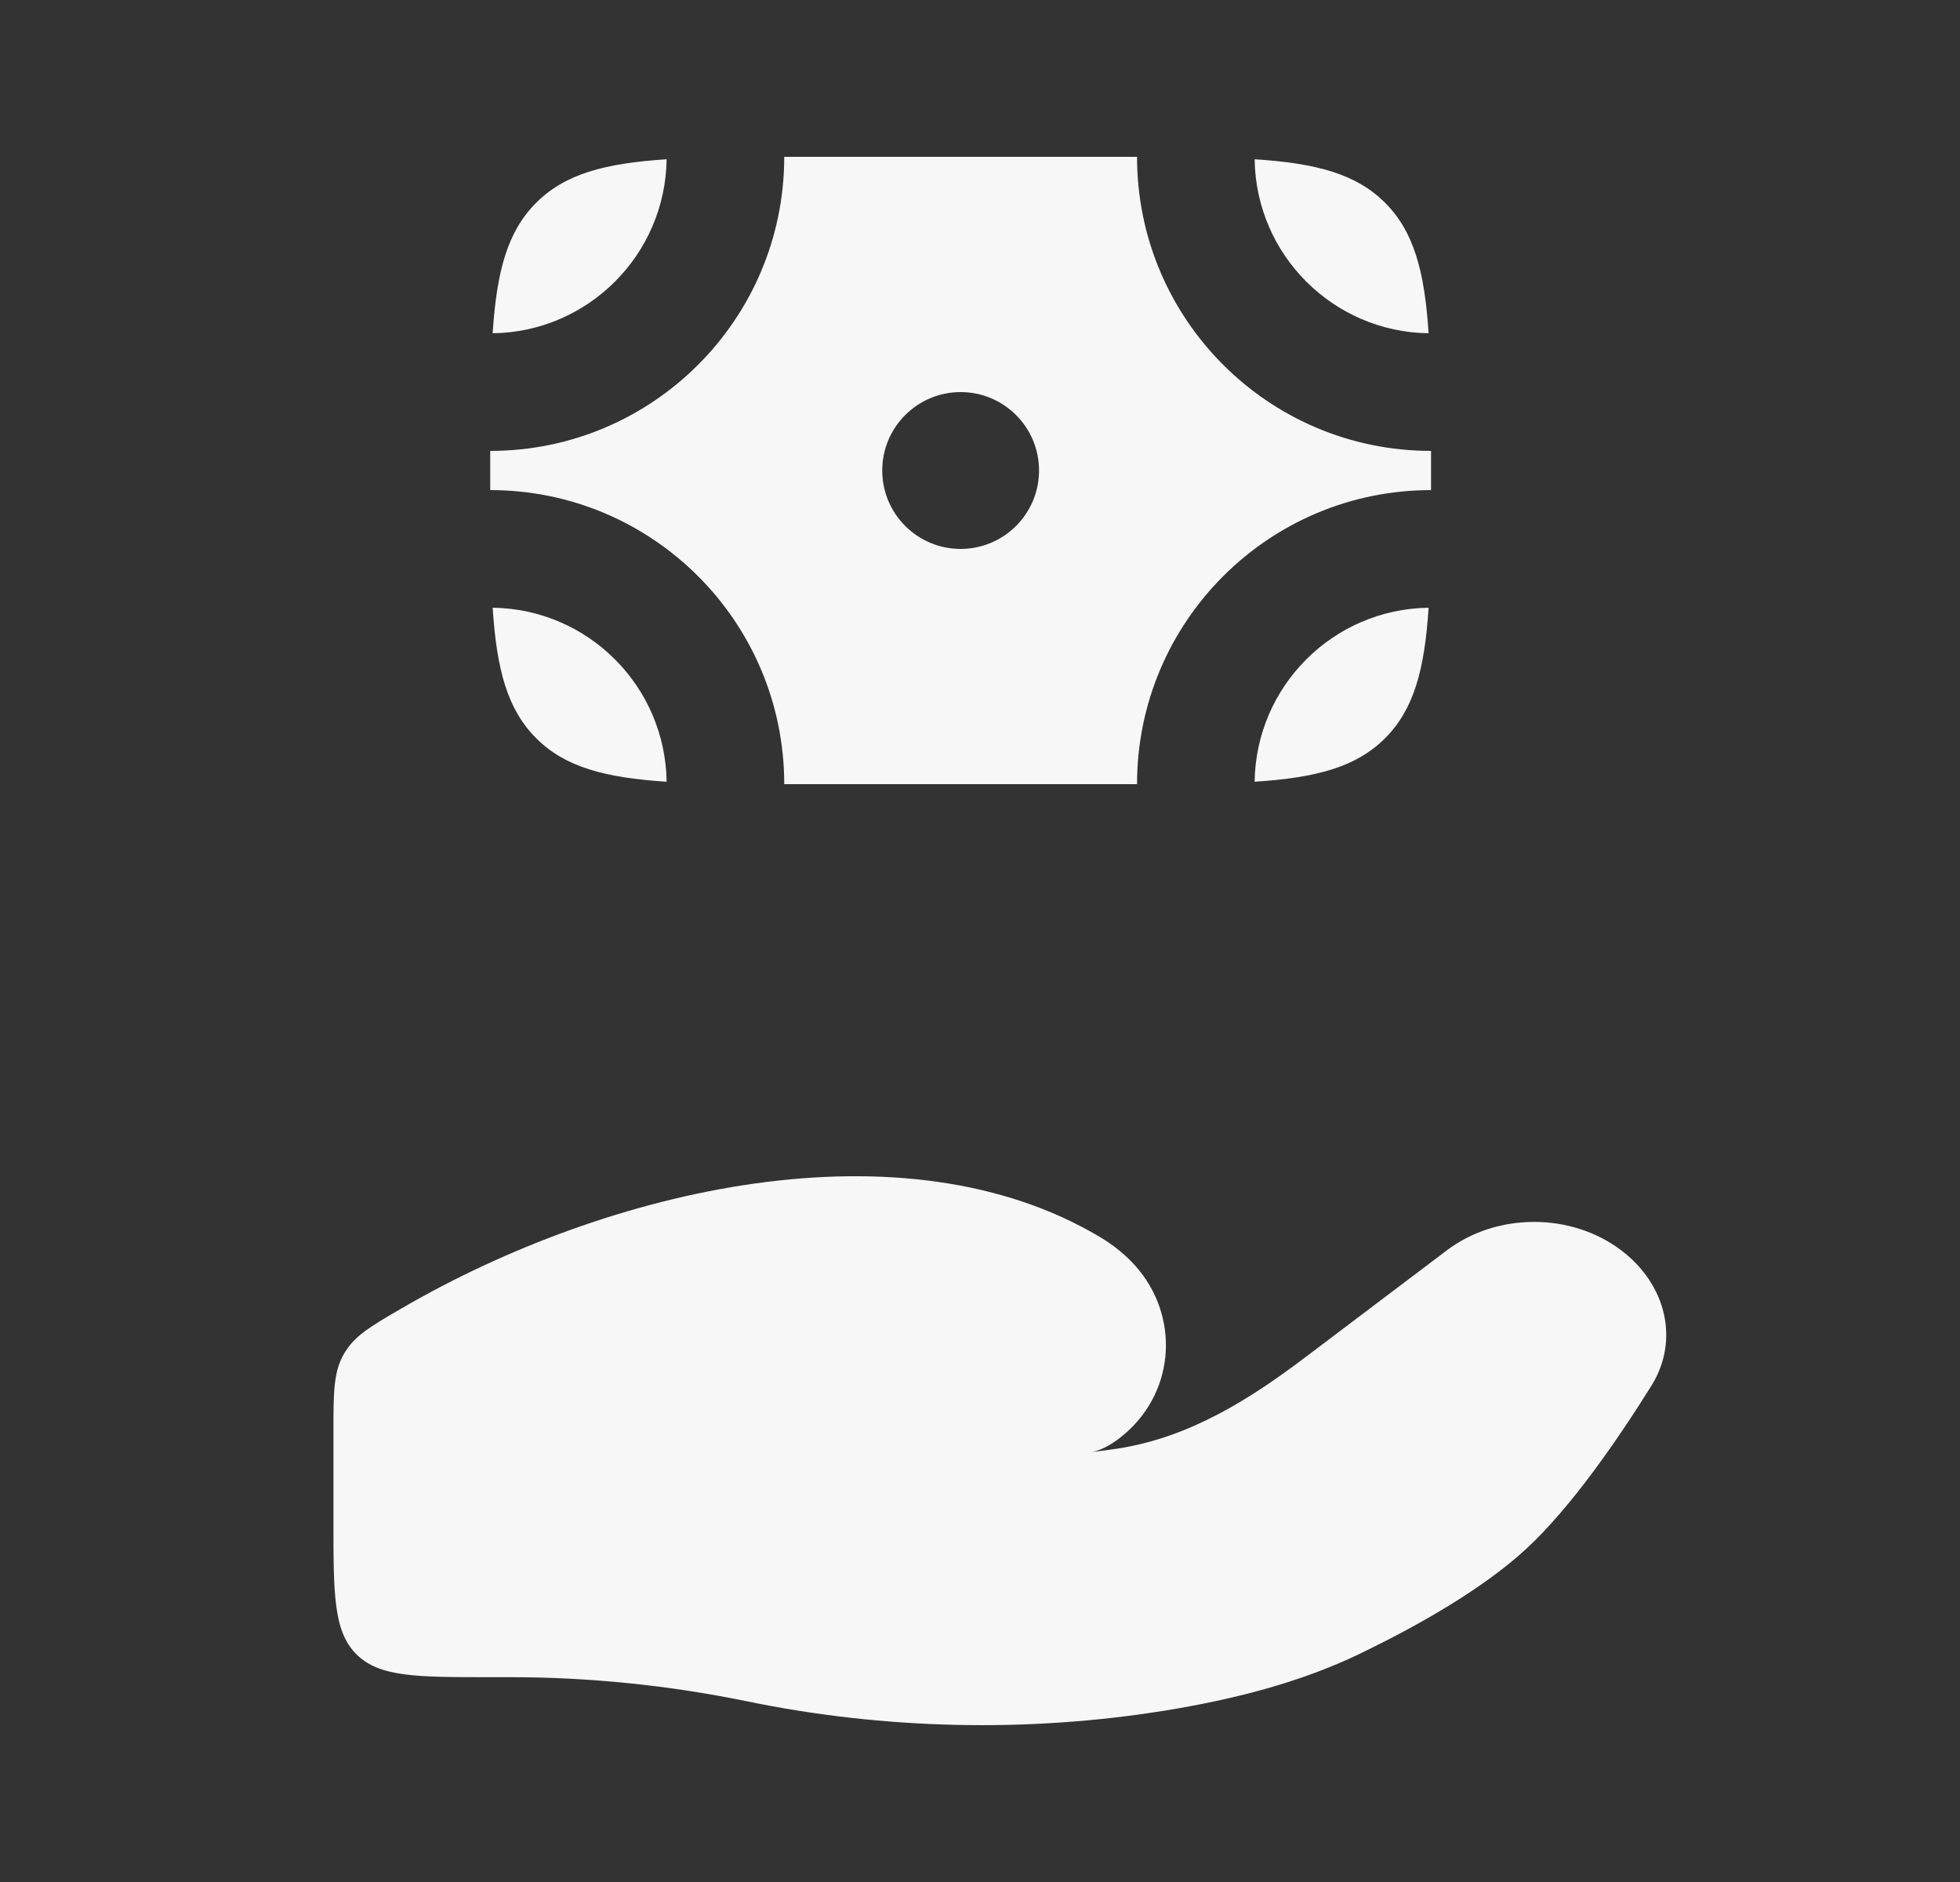 <svg width="25" height="24" viewBox="0 0 25 24" fill="none" xmlns="http://www.w3.org/2000/svg">
<rect x="0" y="0" width="25" height="24" fill="#333333" stroke="none"/>
<path d="M6.513 21.388H6.253C5.31 21.388 4.839 21.388 4.546 21.096C4.253 20.803 4.253 20.331 4.253 19.388V18.276C4.253 17.758 4.253 17.499 4.386 17.267C4.519 17.036 4.72 16.919 5.122 16.685C7.768 15.146 11.524 14.28 14.032 15.776C14.2 15.876 14.352 15.998 14.482 16.143C15.04 16.77 14.999 17.716 14.356 18.277C14.22 18.396 14.075 18.486 13.929 18.517C14.049 18.503 14.164 18.487 14.274 18.47C15.185 18.325 15.95 17.837 16.65 17.308L18.457 15.943C19.095 15.462 20.04 15.462 20.677 15.943C21.251 16.376 21.427 17.089 21.064 17.671C20.641 18.349 20.045 19.216 19.473 19.746C18.9 20.277 18.047 20.75 17.35 21.087C16.579 21.459 15.727 21.673 14.86 21.814C13.102 22.098 11.27 22.055 9.529 21.696C8.545 21.494 7.524 21.388 6.513 21.388Z" fill="#F7F7F7"/>
<path d="M6.839 2.586C6.472 2.953 6.335 3.459 6.284 4.25C7.502 4.234 8.486 3.249 8.503 2.031C7.712 2.082 7.205 2.219 6.839 2.586Z" fill="#F7F7F7"/>
<path d="M17.667 2.586C17.3 2.219 16.794 2.082 16.003 2.031C16.019 3.249 17.004 4.234 18.222 4.25C18.171 3.459 18.034 2.953 17.667 2.586Z" fill="#F7F7F7"/>
<path d="M17.667 9.414C17.3 9.781 16.794 9.918 16.003 9.969C16.019 8.751 17.004 7.766 18.222 7.75C18.171 8.541 18.034 9.047 17.667 9.414Z" fill="#F7F7F7"/>
<path d="M6.839 9.414C7.205 9.781 7.712 9.918 8.503 9.969C8.486 8.751 7.502 7.766 6.284 7.75C6.335 8.541 6.472 9.047 6.839 9.414Z" fill="#F7F7F7"/>
<path fill-rule="evenodd" clip-rule="evenodd" d="M6.253 5.75C8.324 5.75 10.003 4.071 10.003 2H14.503C14.503 4.071 16.182 5.75 18.253 5.75V6.25C16.182 6.25 14.503 7.929 14.503 10H10.003C10.003 7.929 8.324 6.25 6.253 6.25V5.75ZM12.253 7C12.805 7 13.253 6.552 13.253 6C13.253 5.448 12.805 5 12.253 5C11.701 5 11.253 5.448 11.253 6C11.253 6.552 11.701 7 12.253 7Z" fill="#F7F7F7"/>
</svg>
